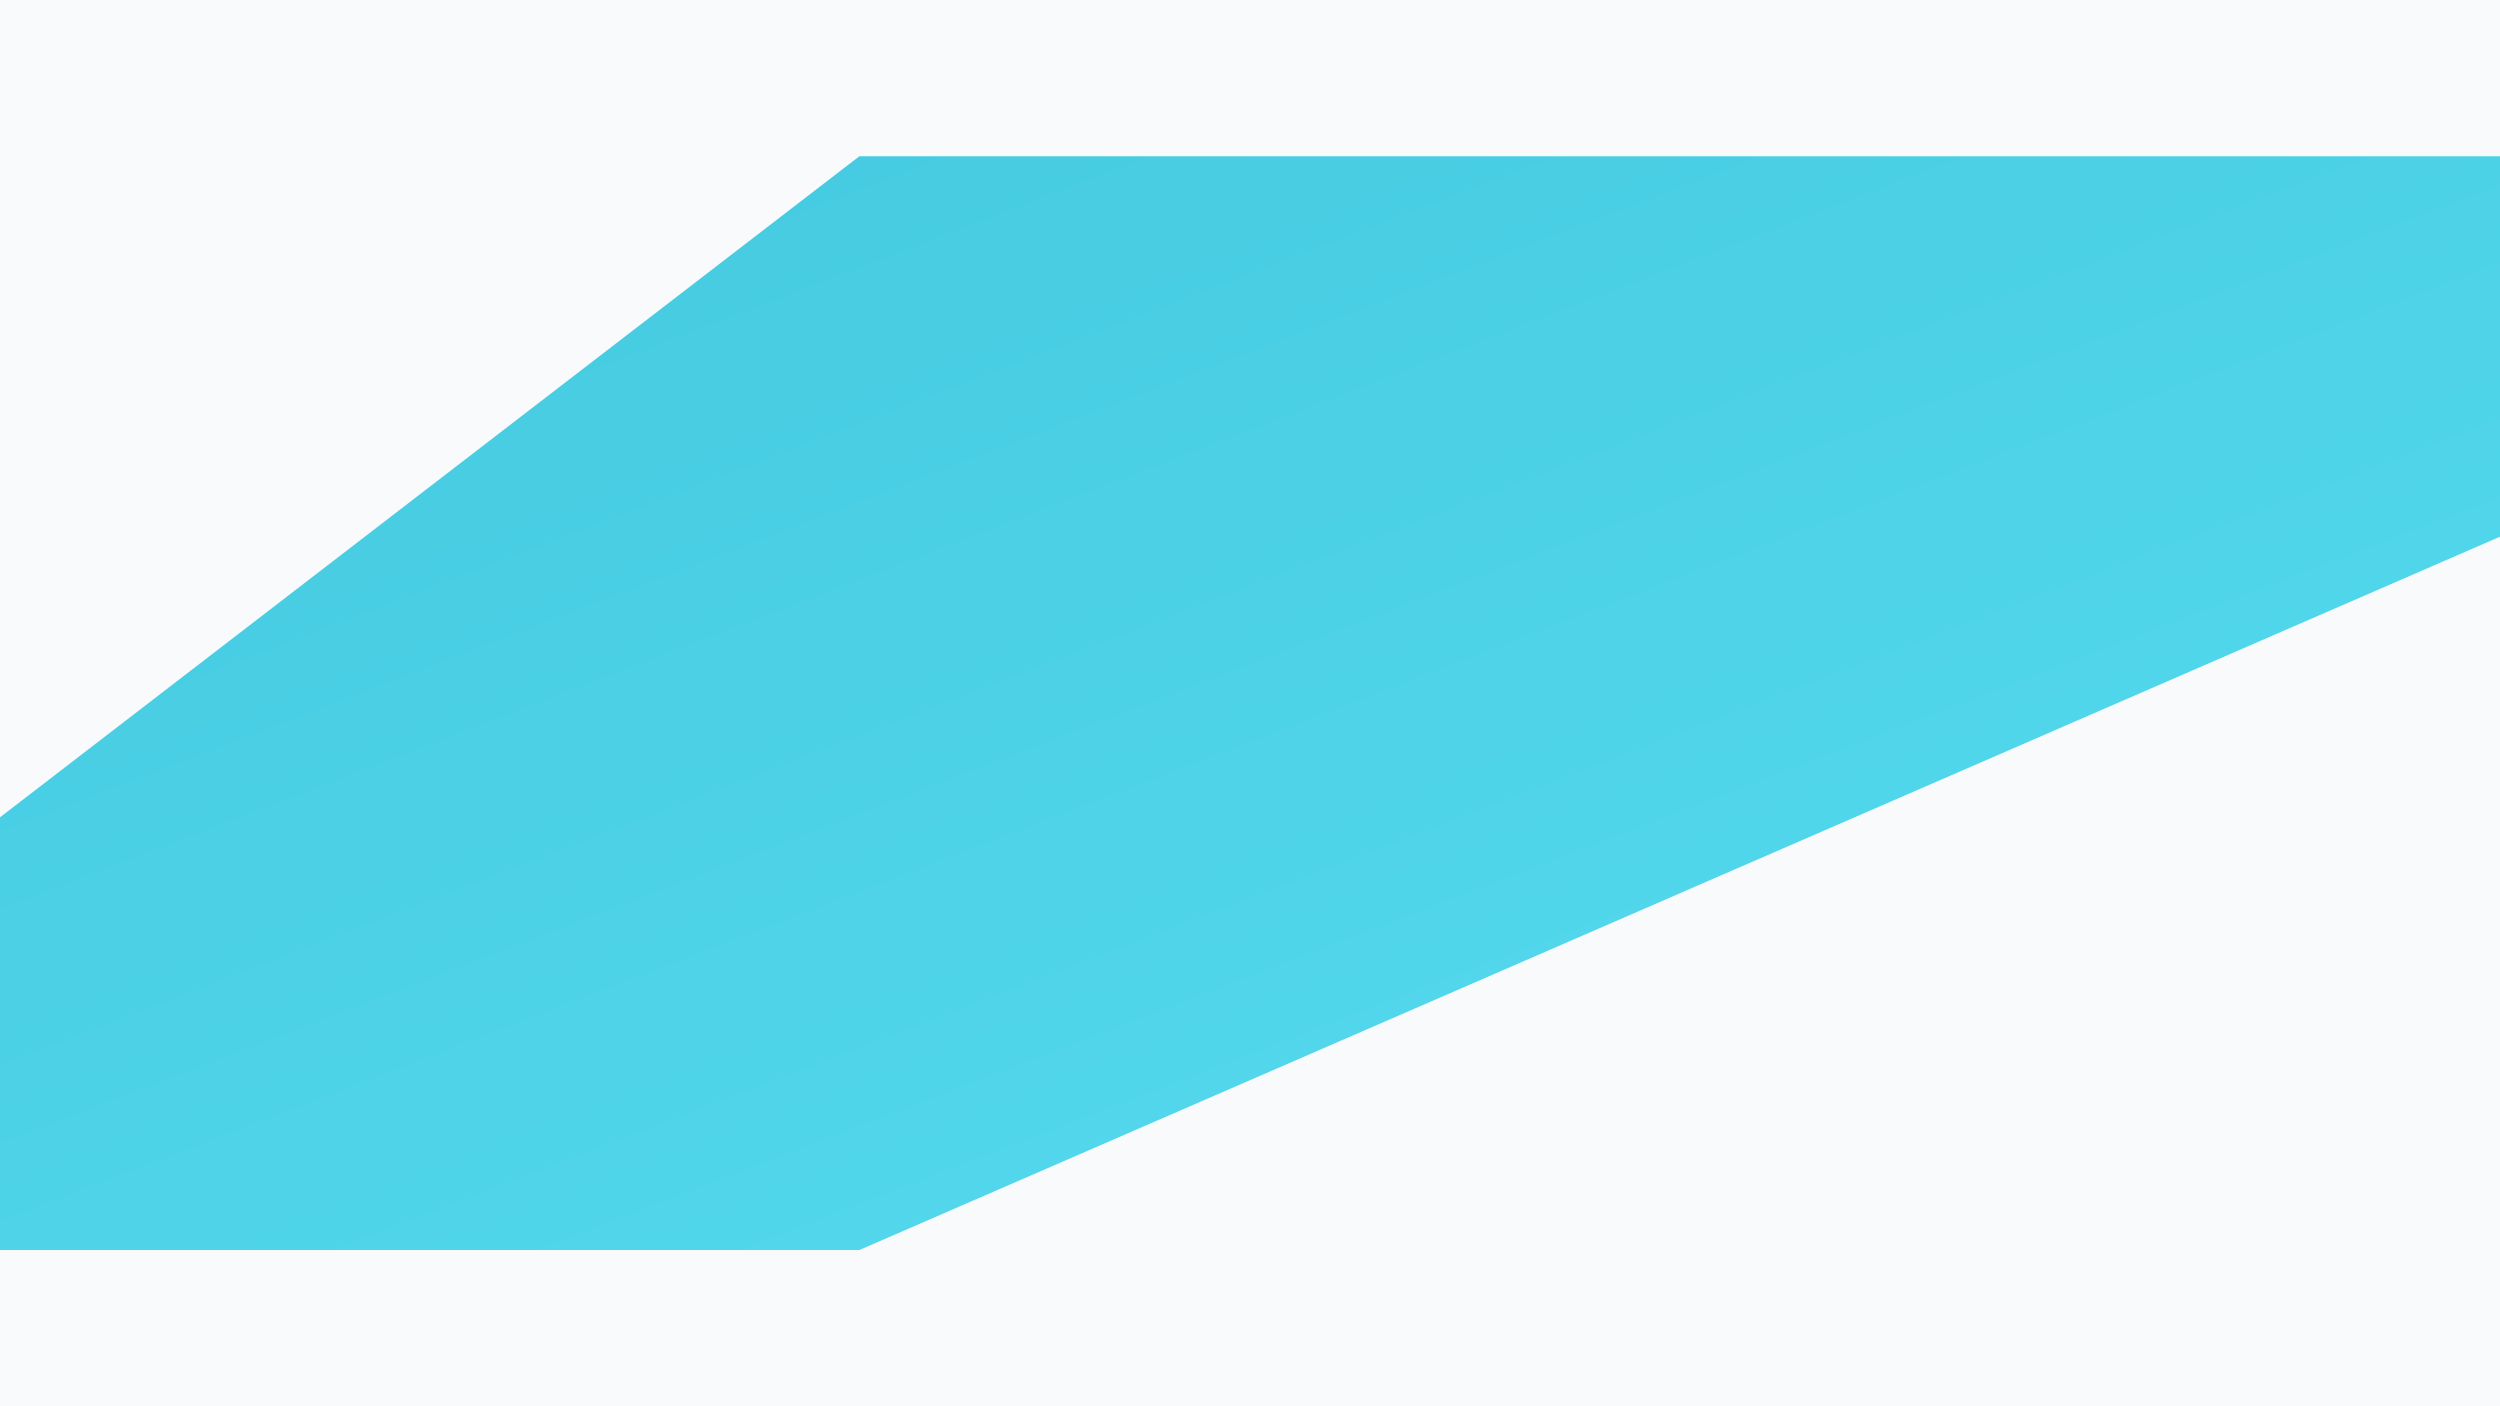 <svg xmlns="http://www.w3.org/2000/svg" width="640" height="360" viewBox="0 0 640 360" role="img" aria-label="Abstract diagonal">
  <defs>
    <linearGradient id="g5" x1="0" y1="0" x2="1" y2="1">
      <stop offset="0%" stop-color="#06b6d4"/>
      <stop offset="100%" stop-color="#22d3ee"/>
    </linearGradient>
  </defs>
  <rect width="640" height="360" fill="#f8fafc"/>
  <g opacity=".75">
    <path d="M-40,240 L220,40 L680,40 L680,120 L220,320 L-40,320 Z" fill="url(#g5)"/>
  </g>
</svg>

